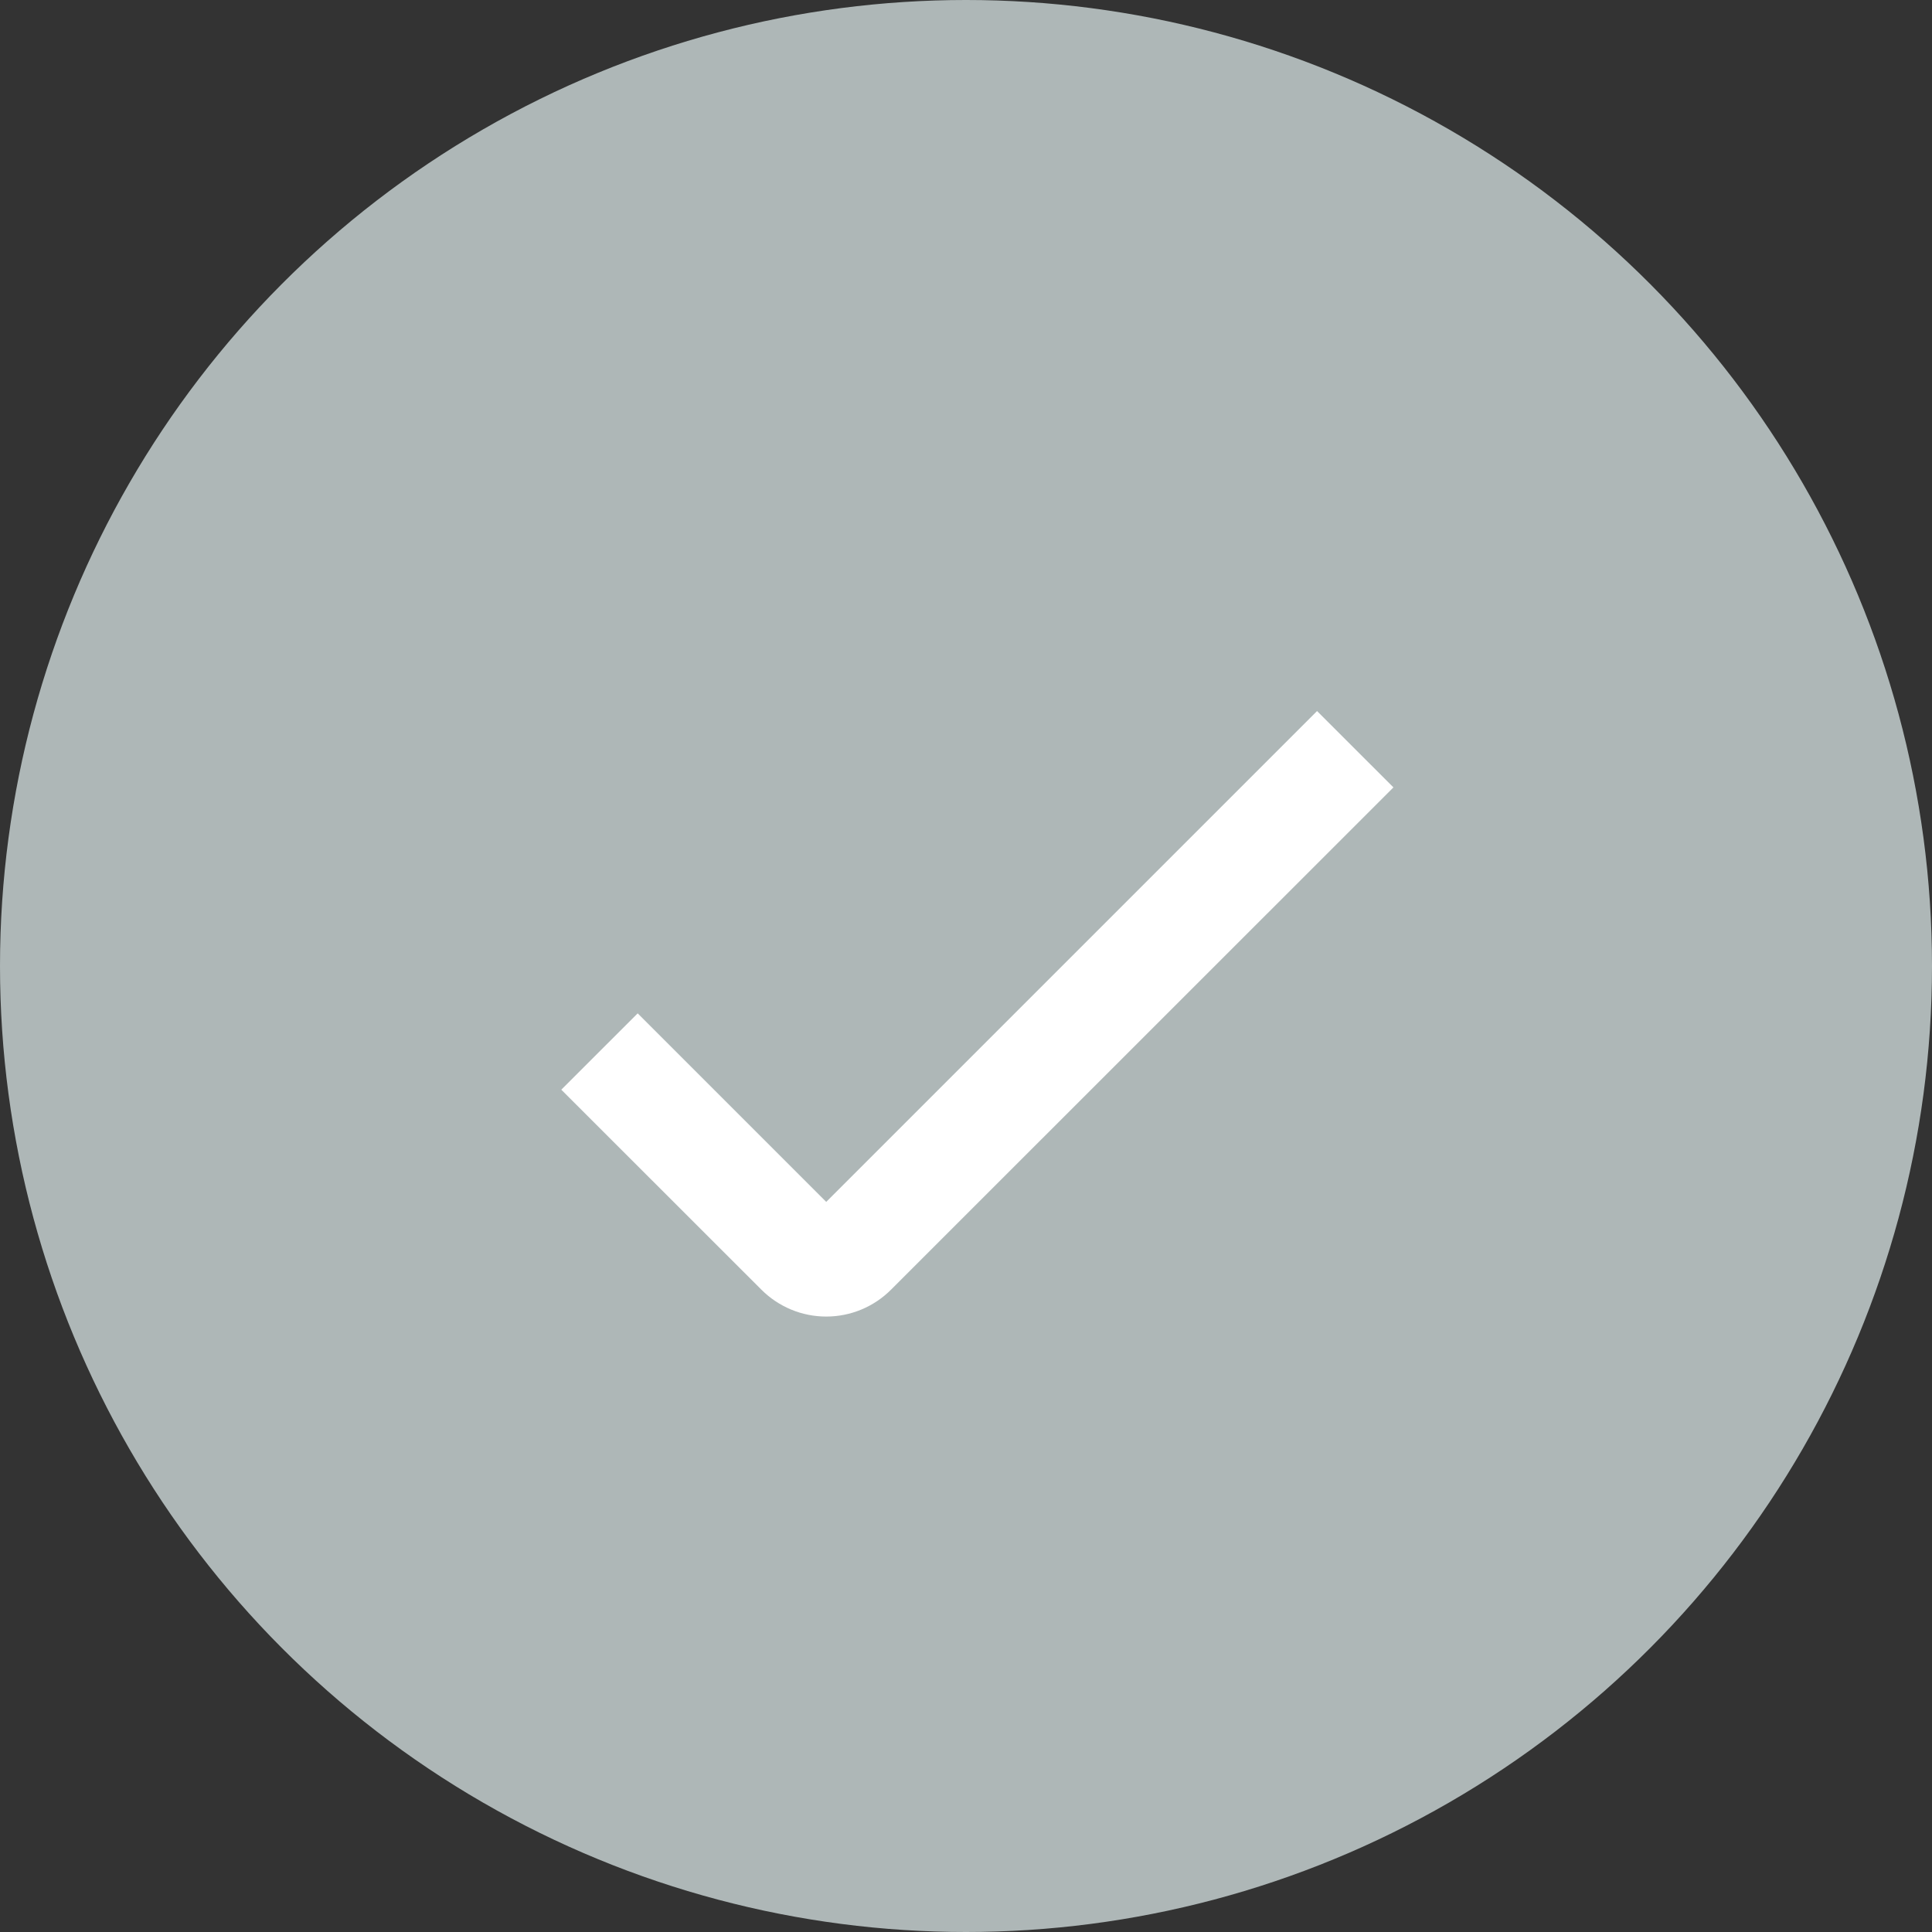 <svg width="85" height="85" viewBox="0 0 85 85" fill="none" xmlns="http://www.w3.org/2000/svg">
<rect x="0" y="0" width="85" height="85" fill="#333333" stroke="none"/>
<circle cx="42.5" cy="42.5" r="42.5" fill="#AEB7B7"/>
<path d="M36.35 57.923C35.821 57.923 35.297 57.819 34.808 57.616C34.319 57.413 33.874 57.116 33.5 56.742L24.695 47.942L28.055 44.583L36.35 52.878L57.945 31.283L61.305 34.642L39.2 56.742C38.826 57.116 38.382 57.413 37.893 57.616C37.404 57.819 36.88 57.923 36.35 57.923V57.923Z" fill="white"/>
</svg>
